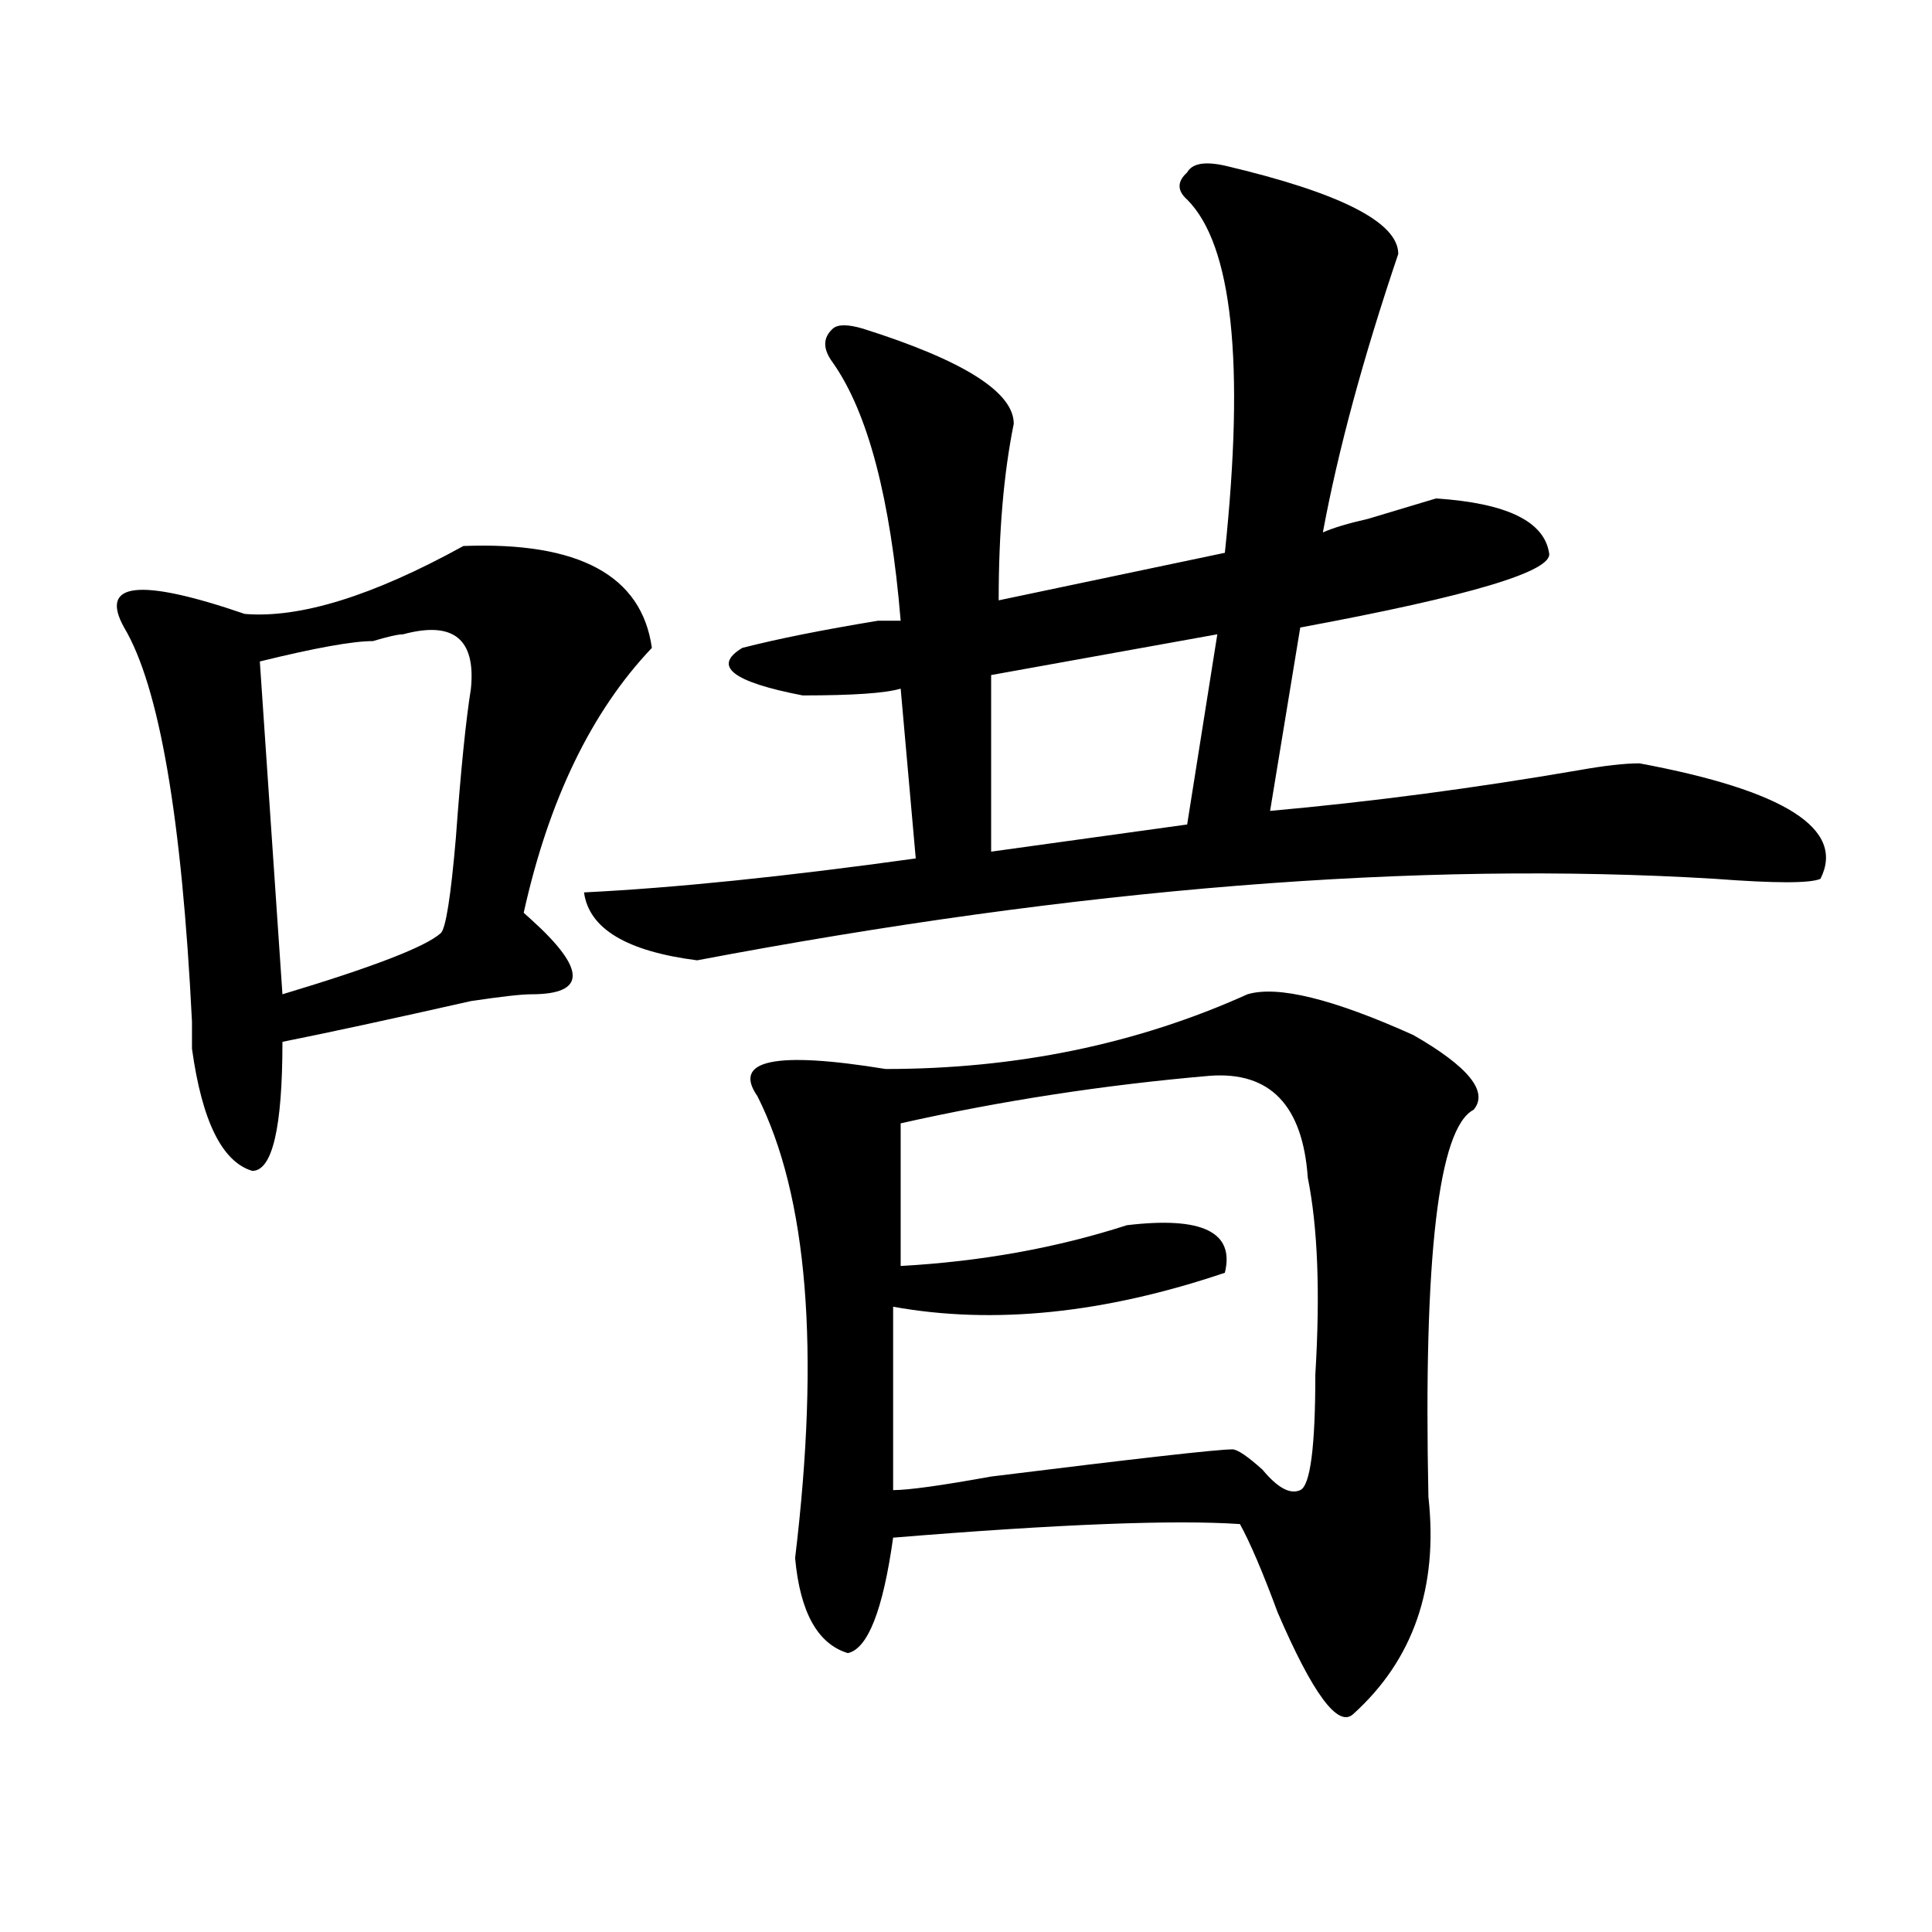 <?xml version="1.0" encoding="utf-8"?>
<!-- Generator: Adobe Illustrator 16.0.0, SVG Export Plug-In . SVG Version: 6.00 Build 0)  -->
<!DOCTYPE svg PUBLIC "-//W3C//DTD SVG 1.1//EN" "http://www.w3.org/Graphics/SVG/1.1/DTD/svg11.dtd">
<svg version="1.1" id="图层_1" xmlns="http://www.w3.org/2000/svg" xmlns:xlink="http://www.w3.org/1999/xlink" x="0px" y="0px"
	 width="1000px" height="1000px" viewBox="0 0 1000 1000" enable-background="new 0 0 1000 1000" xml:space="preserve">
<path d="M239.848,282.609c59.815-2.308,92.314,15.271,97.559,52.734c-31.219,32.849-53.353,78.552-66.34,137.109l3.902,3.516
	c28.597,25.817,28.597,38.672,0,38.672c-5.244,0-15.609,1.208-31.219,3.516c-41.646,9.394-74.145,16.425-97.559,21.094
	c0,44.55-5.244,66.797-15.609,66.797c-15.609-4.669-26.036-25.763-31.219-63.281c0-2.308,0-7.031,0-14.063
	c-5.244-105.469-16.951-173.419-35.121-203.906c-13.049-23.401,7.805-25.763,62.438-7.031
	C155.276,320.128,193.02,308.427,239.848,282.609z M208.629,328.313c-2.622,0-7.805,1.208-15.609,3.516
	c-10.427,0-29.938,3.516-58.535,10.547l11.707,172.266c46.828-14.063,74.145-24.609,81.949-31.641
	c2.561-2.308,5.183-18.731,7.805-49.219c2.561-35.156,5.183-60.919,7.805-77.344C246.311,330.675,234.604,321.281,208.629,328.313z
	 M633.984,85.734c59.815,14.063,89.754,29.333,89.754,45.703c-18.231,53.942-31.219,101.953-39.023,144.141
	c5.183-2.308,12.987-4.669,23.414-7.031c15.609-4.669,27.316-8.185,35.121-10.547c36.401,2.362,55.913,11.755,58.535,28.125
	c2.561,9.394-40.365,22.302-128.777,38.672l-15.609,94.922c52.011-4.669,105.363-11.7,159.996-21.094
	c12.987-2.308,23.414-3.516,31.219-3.516c75.425,14.063,106.644,34.003,93.656,59.766c-5.244,2.362-23.414,2.362-54.633,0
	c-153.533-9.339-329.139,4.724-526.816,42.188c-36.463-4.669-55.975-16.37-58.535-35.156c46.828-2.308,104.021-8.185,171.703-17.578
	l-7.805-87.891c-7.805,2.362-24.756,3.516-50.73,3.516c-36.463-7.031-46.828-15.216-31.219-24.609
	c18.17-4.669,41.584-9.339,70.242-14.063c5.183,0,9.085,0,11.707,0c-5.244-63.281-16.951-107.776-35.121-133.594
	c-5.244-7.031-5.244-12.854,0-17.578c2.561-2.308,7.805-2.308,15.609,0c52.011,16.425,78.047,32.849,78.047,49.219
	c-5.244,25.817-7.805,56.25-7.805,91.406l117.07-24.609c10.365-98.438,3.902-159.356-19.512-182.813
	c-5.244-4.669-5.244-9.339,0-14.063C617.033,84.581,623.558,83.427,633.984,85.734z M645.691,514.641
	c15.609-4.669,44.206,2.362,85.852,21.094c28.597,16.425,39.023,29.333,31.219,38.672c-18.231,9.394-26.036,76.19-23.414,200.391
	c5.183,46.856-7.805,84.375-39.023,112.5c-7.805,7.031-20.854-10.547-39.023-52.734c-7.805-21.094-14.329-36.31-19.512-45.703
	c-33.841-2.308-93.656,0-179.508,7.031c-5.244,37.463-13.049,57.403-23.414,59.766c-15.609-4.725-24.756-21.094-27.316-49.219
	c12.987-107.776,6.463-187.481-19.512-239.063c-13.049-18.731,9.085-23.401,66.34-14.063
	C525.999,553.313,588.437,540.458,645.691,514.641z M626.18,556.828c-54.633,4.724-107.985,12.909-159.996,24.609v73.828
	c41.584-2.308,80.607-9.339,117.07-21.094c39.023-4.669,55.913,3.516,50.73,24.609c-62.438,21.094-119.692,26.972-171.703,17.578
	v94.922c7.805,0,24.694-2.308,50.73-7.031c75.425-9.339,117.07-14.063,124.875-14.063c2.561,0,7.805,3.516,15.609,10.547
	c7.805,9.394,14.268,12.909,19.512,10.547c5.183-2.308,7.805-22.247,7.805-59.766c2.561-42.188,1.28-76.136-3.902-101.953
	C674.288,572.099,657.398,554.521,626.18,556.828z M630.082,328.313c-39.023,7.031-78.047,14.063-117.07,21.094v91.406
	l101.461-14.063L630.082,328.313z"/>
</svg>
